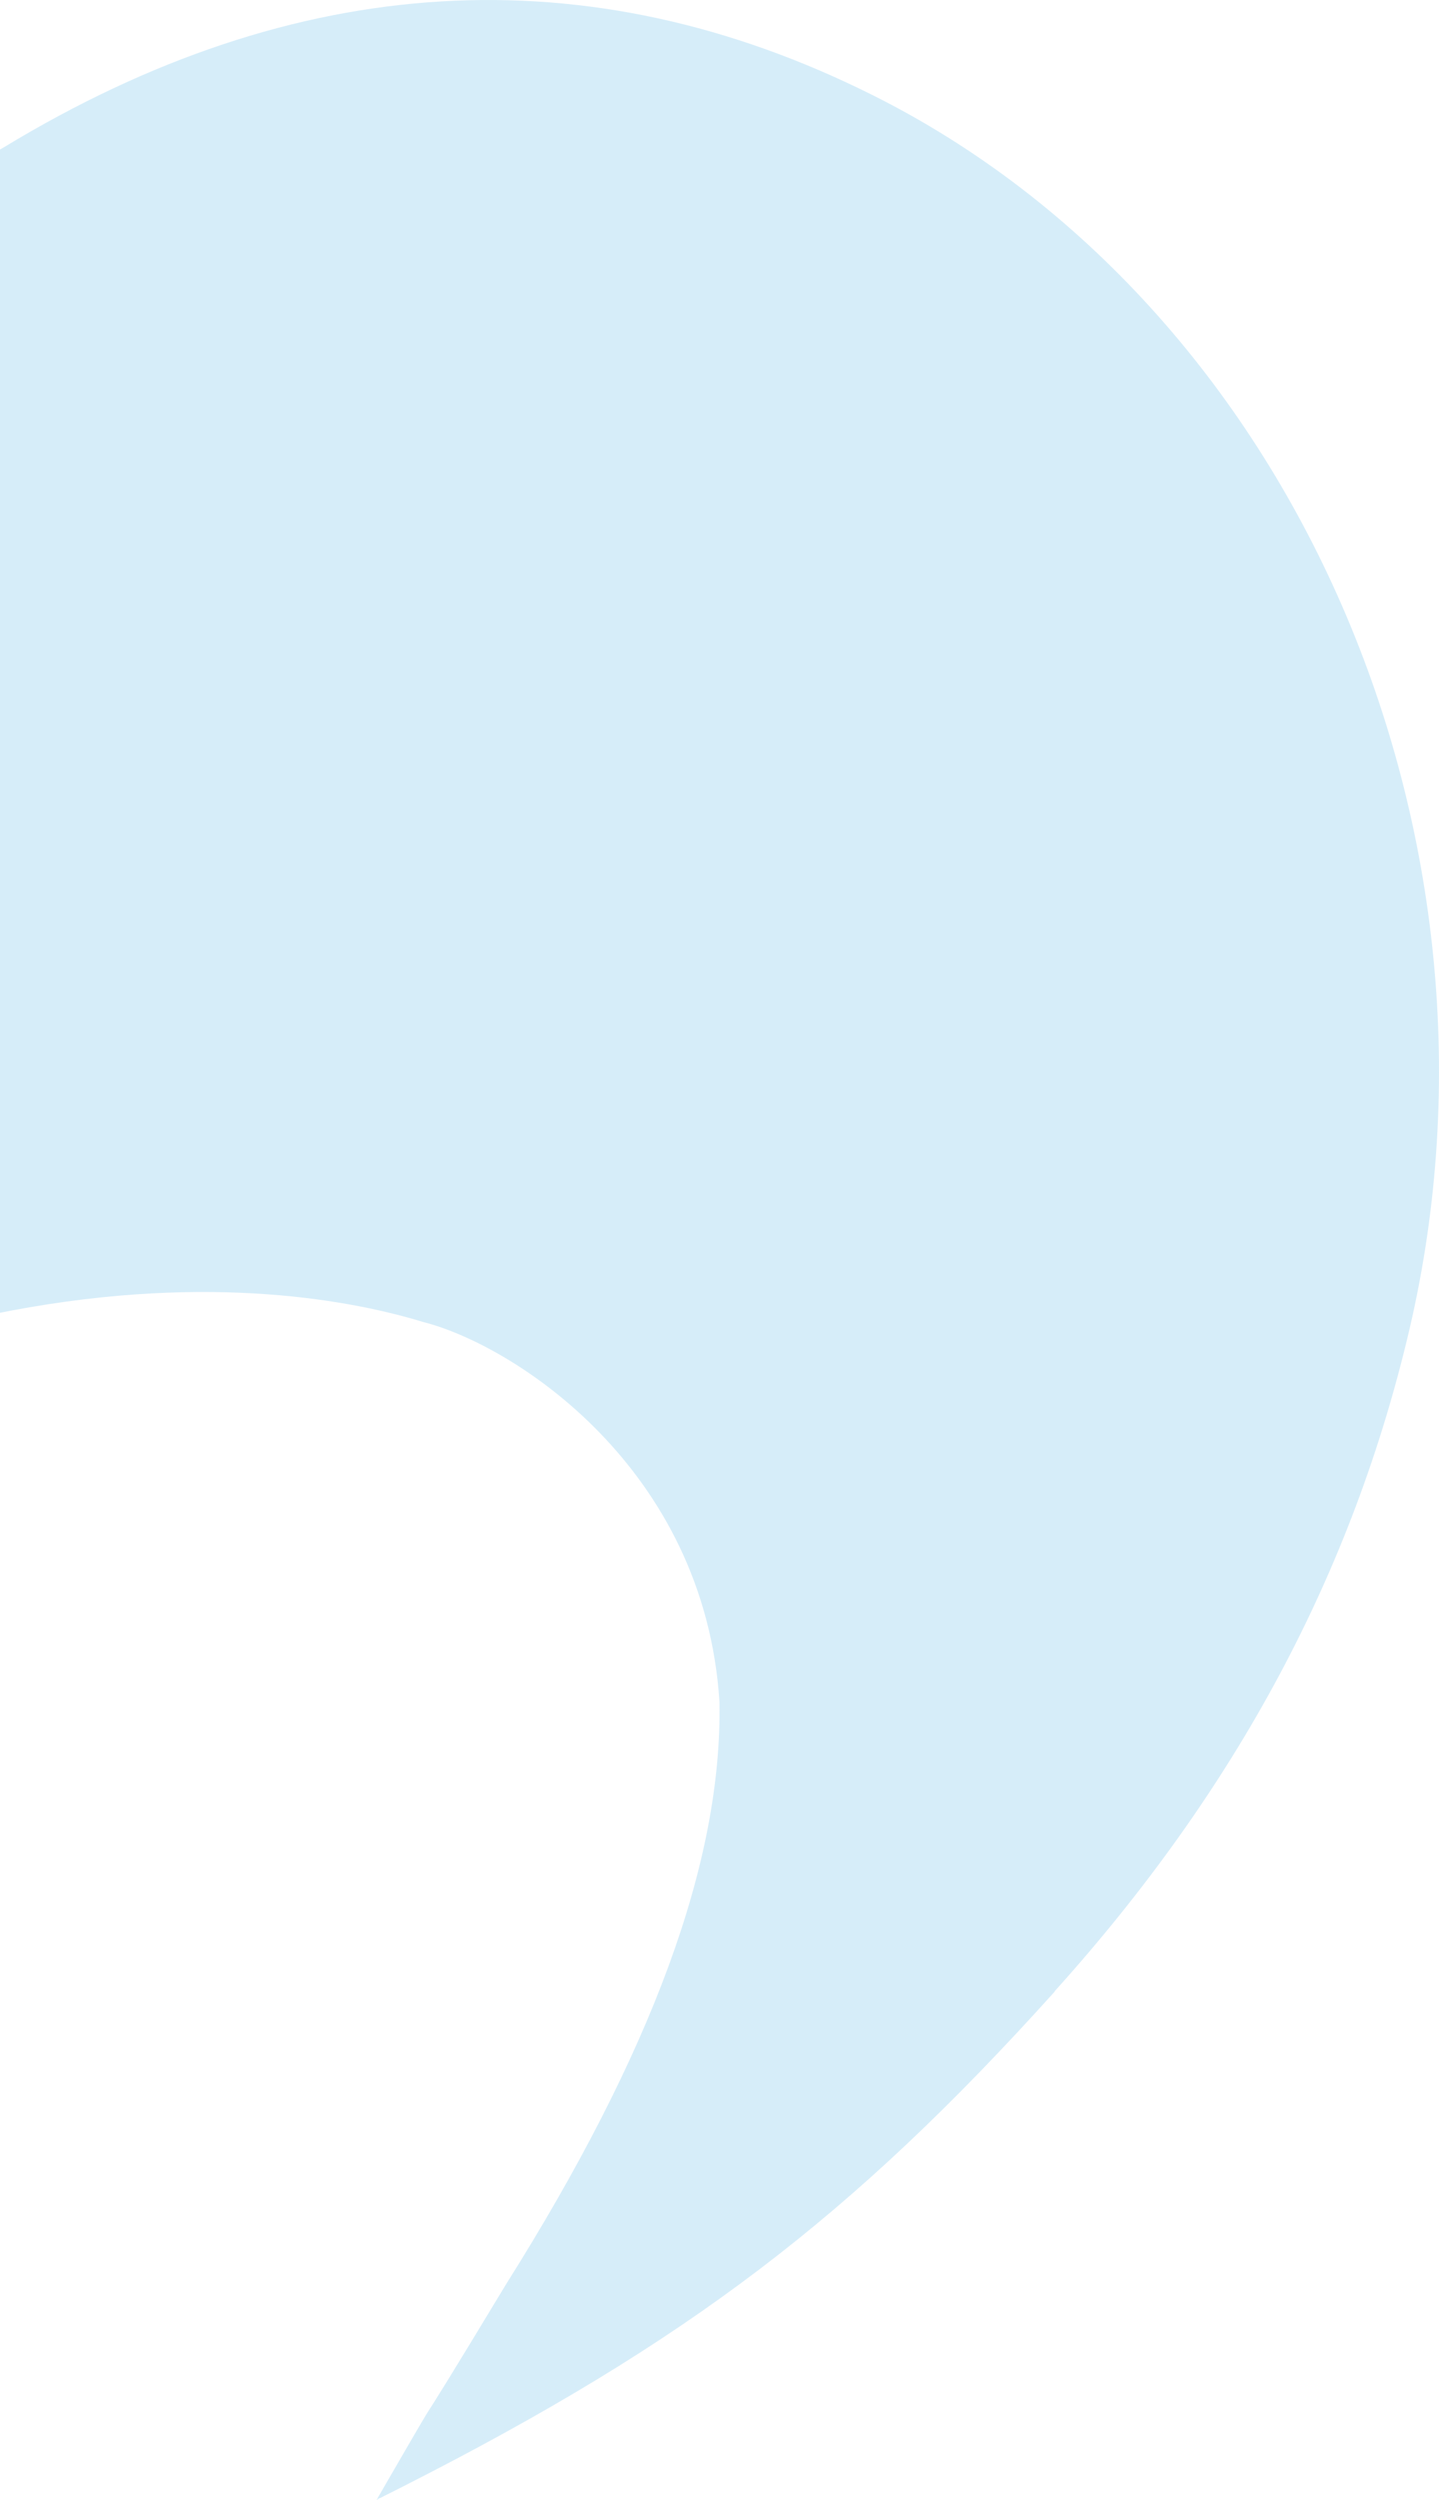 <svg width="91" height="158" viewBox="0 0 91 158" fill="none" xmlns="http://www.w3.org/2000/svg">
<path opacity="0.2" d="M66.706 125.869C53.864 140.122 43.474 148.021 25.504 157.15L23.817 158L24.762 156.367C25.961 154.293 26.711 153.01 27.011 152.518C27.461 151.824 28.383 150.37 32.004 144.374C41.247 129.695 45.678 117.658 45.498 107.566C44.553 92.776 32.498 85.012 26.763 83.558C22.513 82.26 13.472 80.425 0.675 82.842L0 82.976V9.452L0.27 9.295C18.689 -1.87 37.176 -2.989 55.169 6.006C81.797 19.297 96.393 52.792 89.151 83.938C85.553 99.355 78.221 113.071 66.684 125.869H66.706Z" fill="#36A9E1"/>
</svg>
